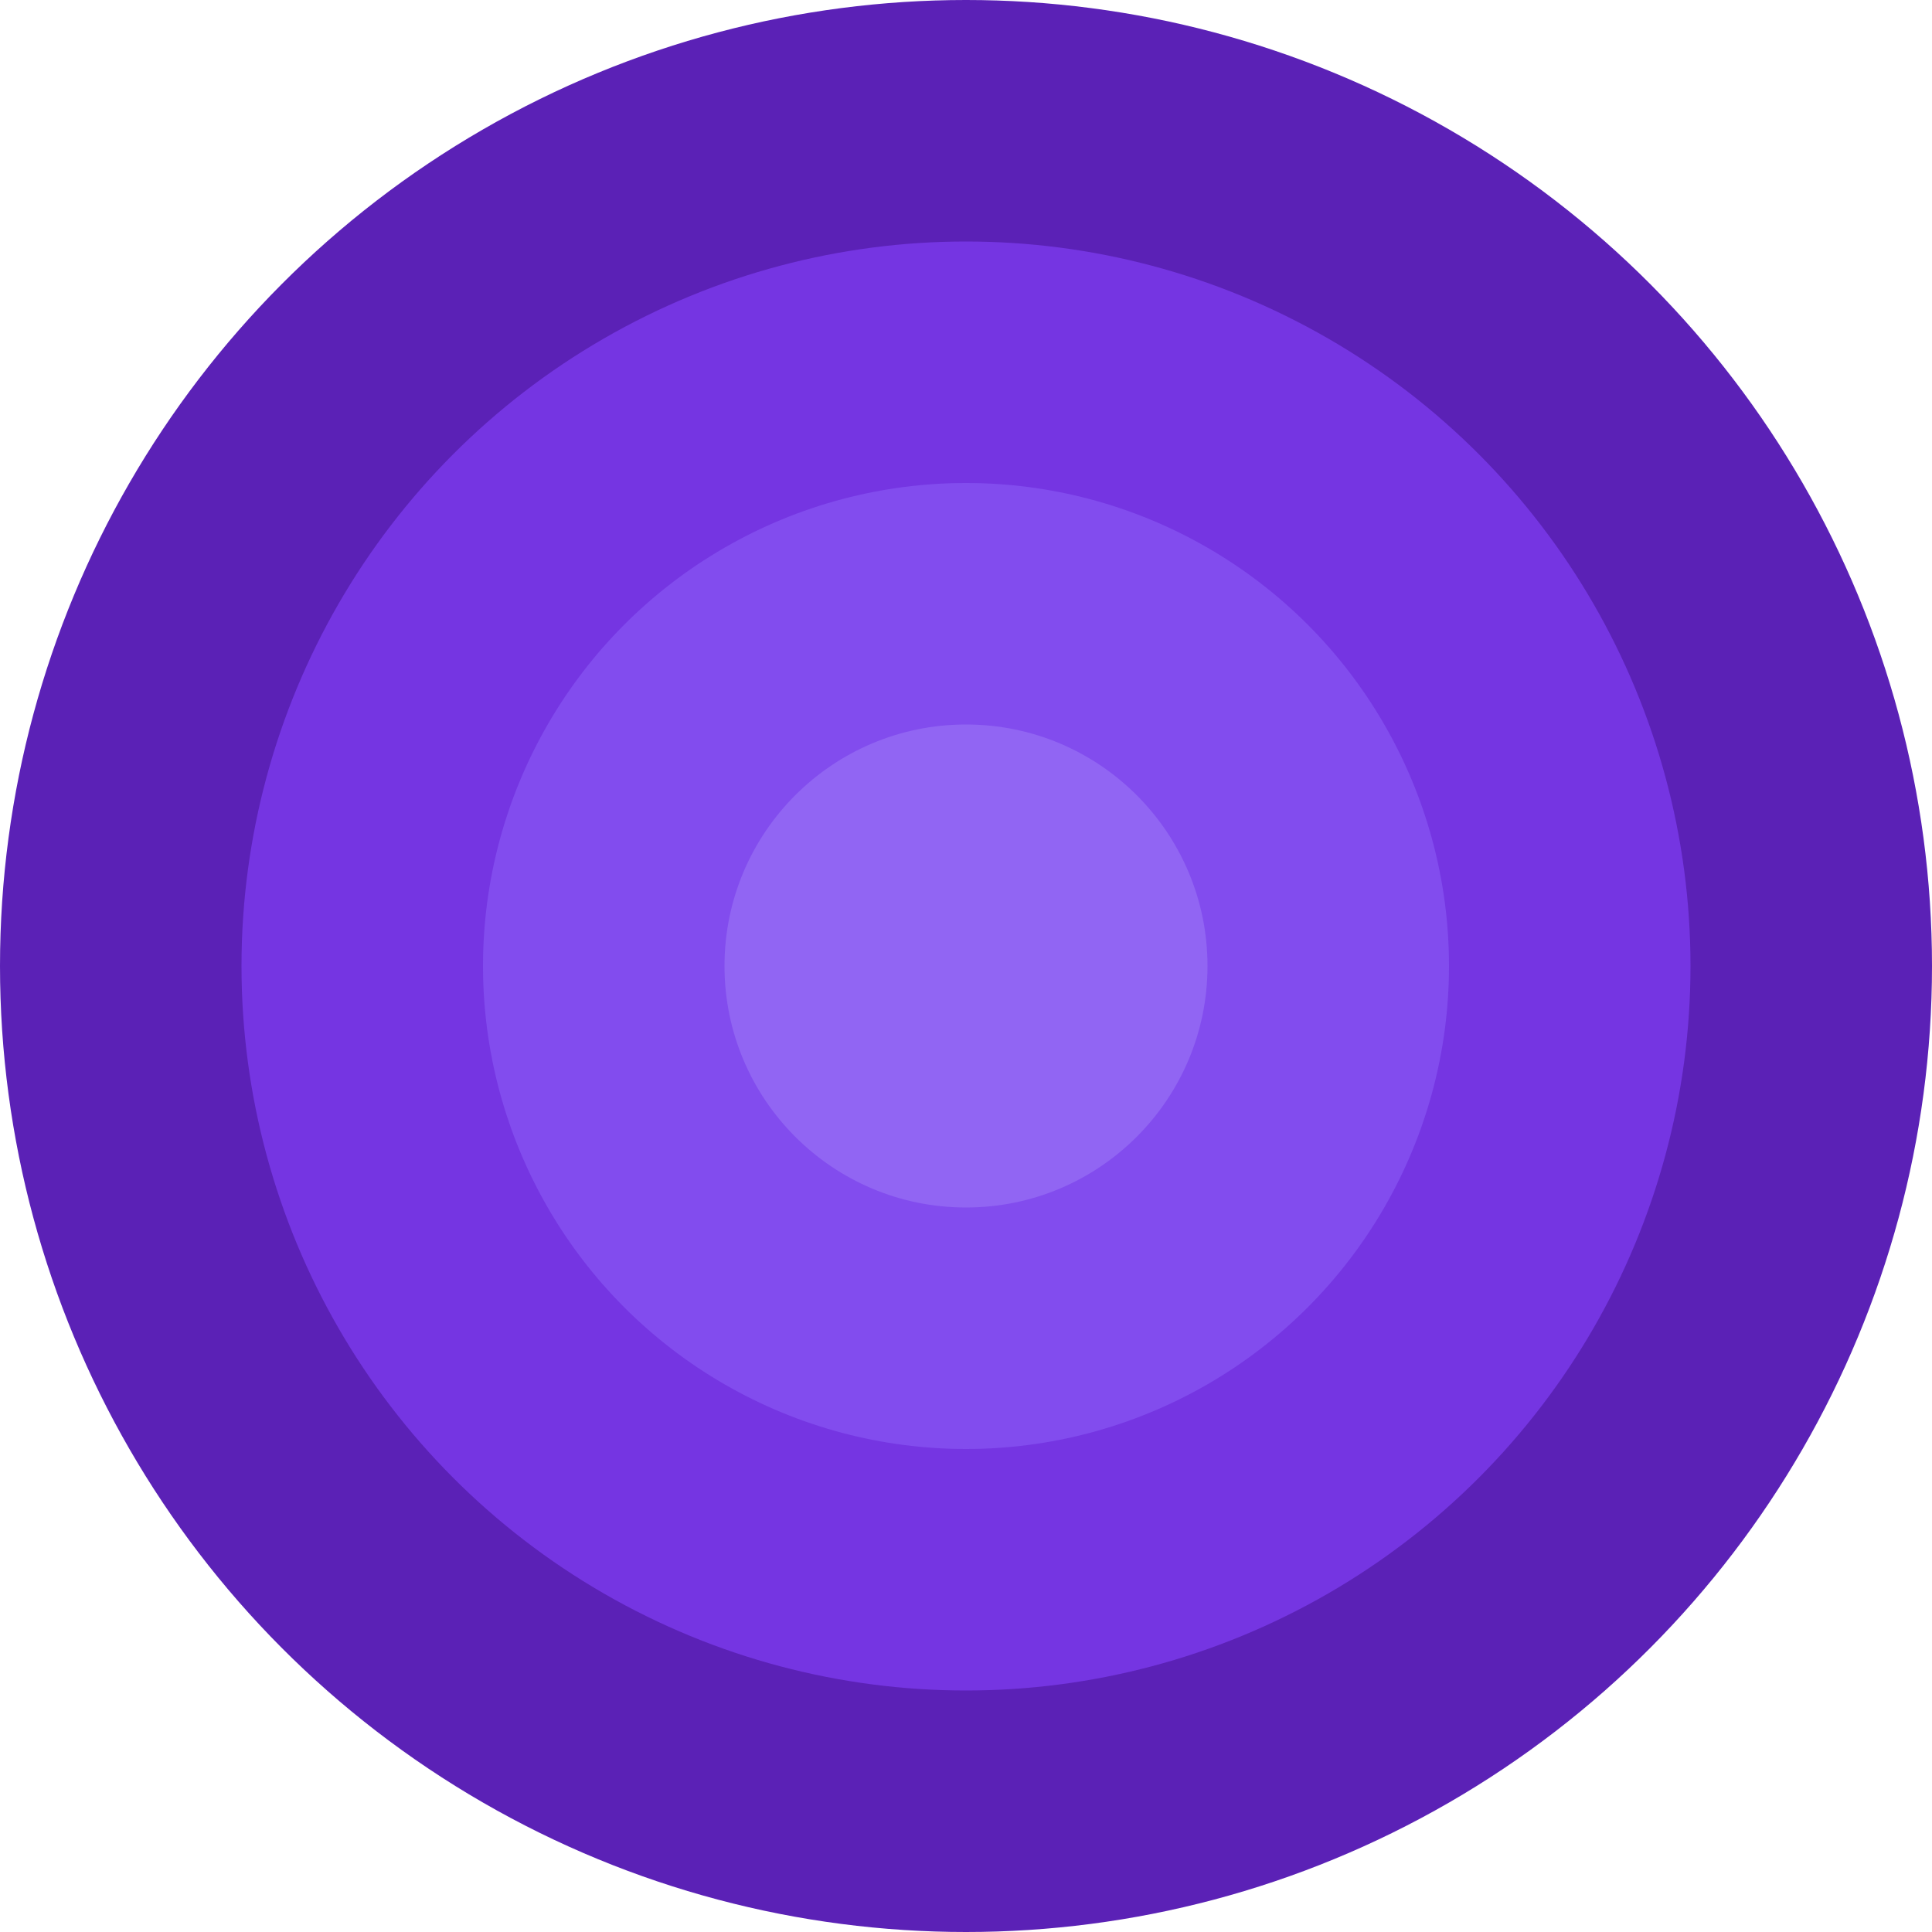 <svg width="32" height="32" viewBox="0 0 32 32" fill="none" xmlns="http://www.w3.org/2000/svg">
  <circle cx="16" cy="16" r="16" fill="#5b21b6"/>
  <circle cx="16" cy="16" r="12" fill="#7c3aed" opacity="0.8"/>
  <circle cx="16" cy="16" r="8" fill="#8b5cf6" opacity="0.6"/>
  <circle cx="16" cy="16" r="4" fill="#a78bfa" opacity="0.4"/>
</svg>